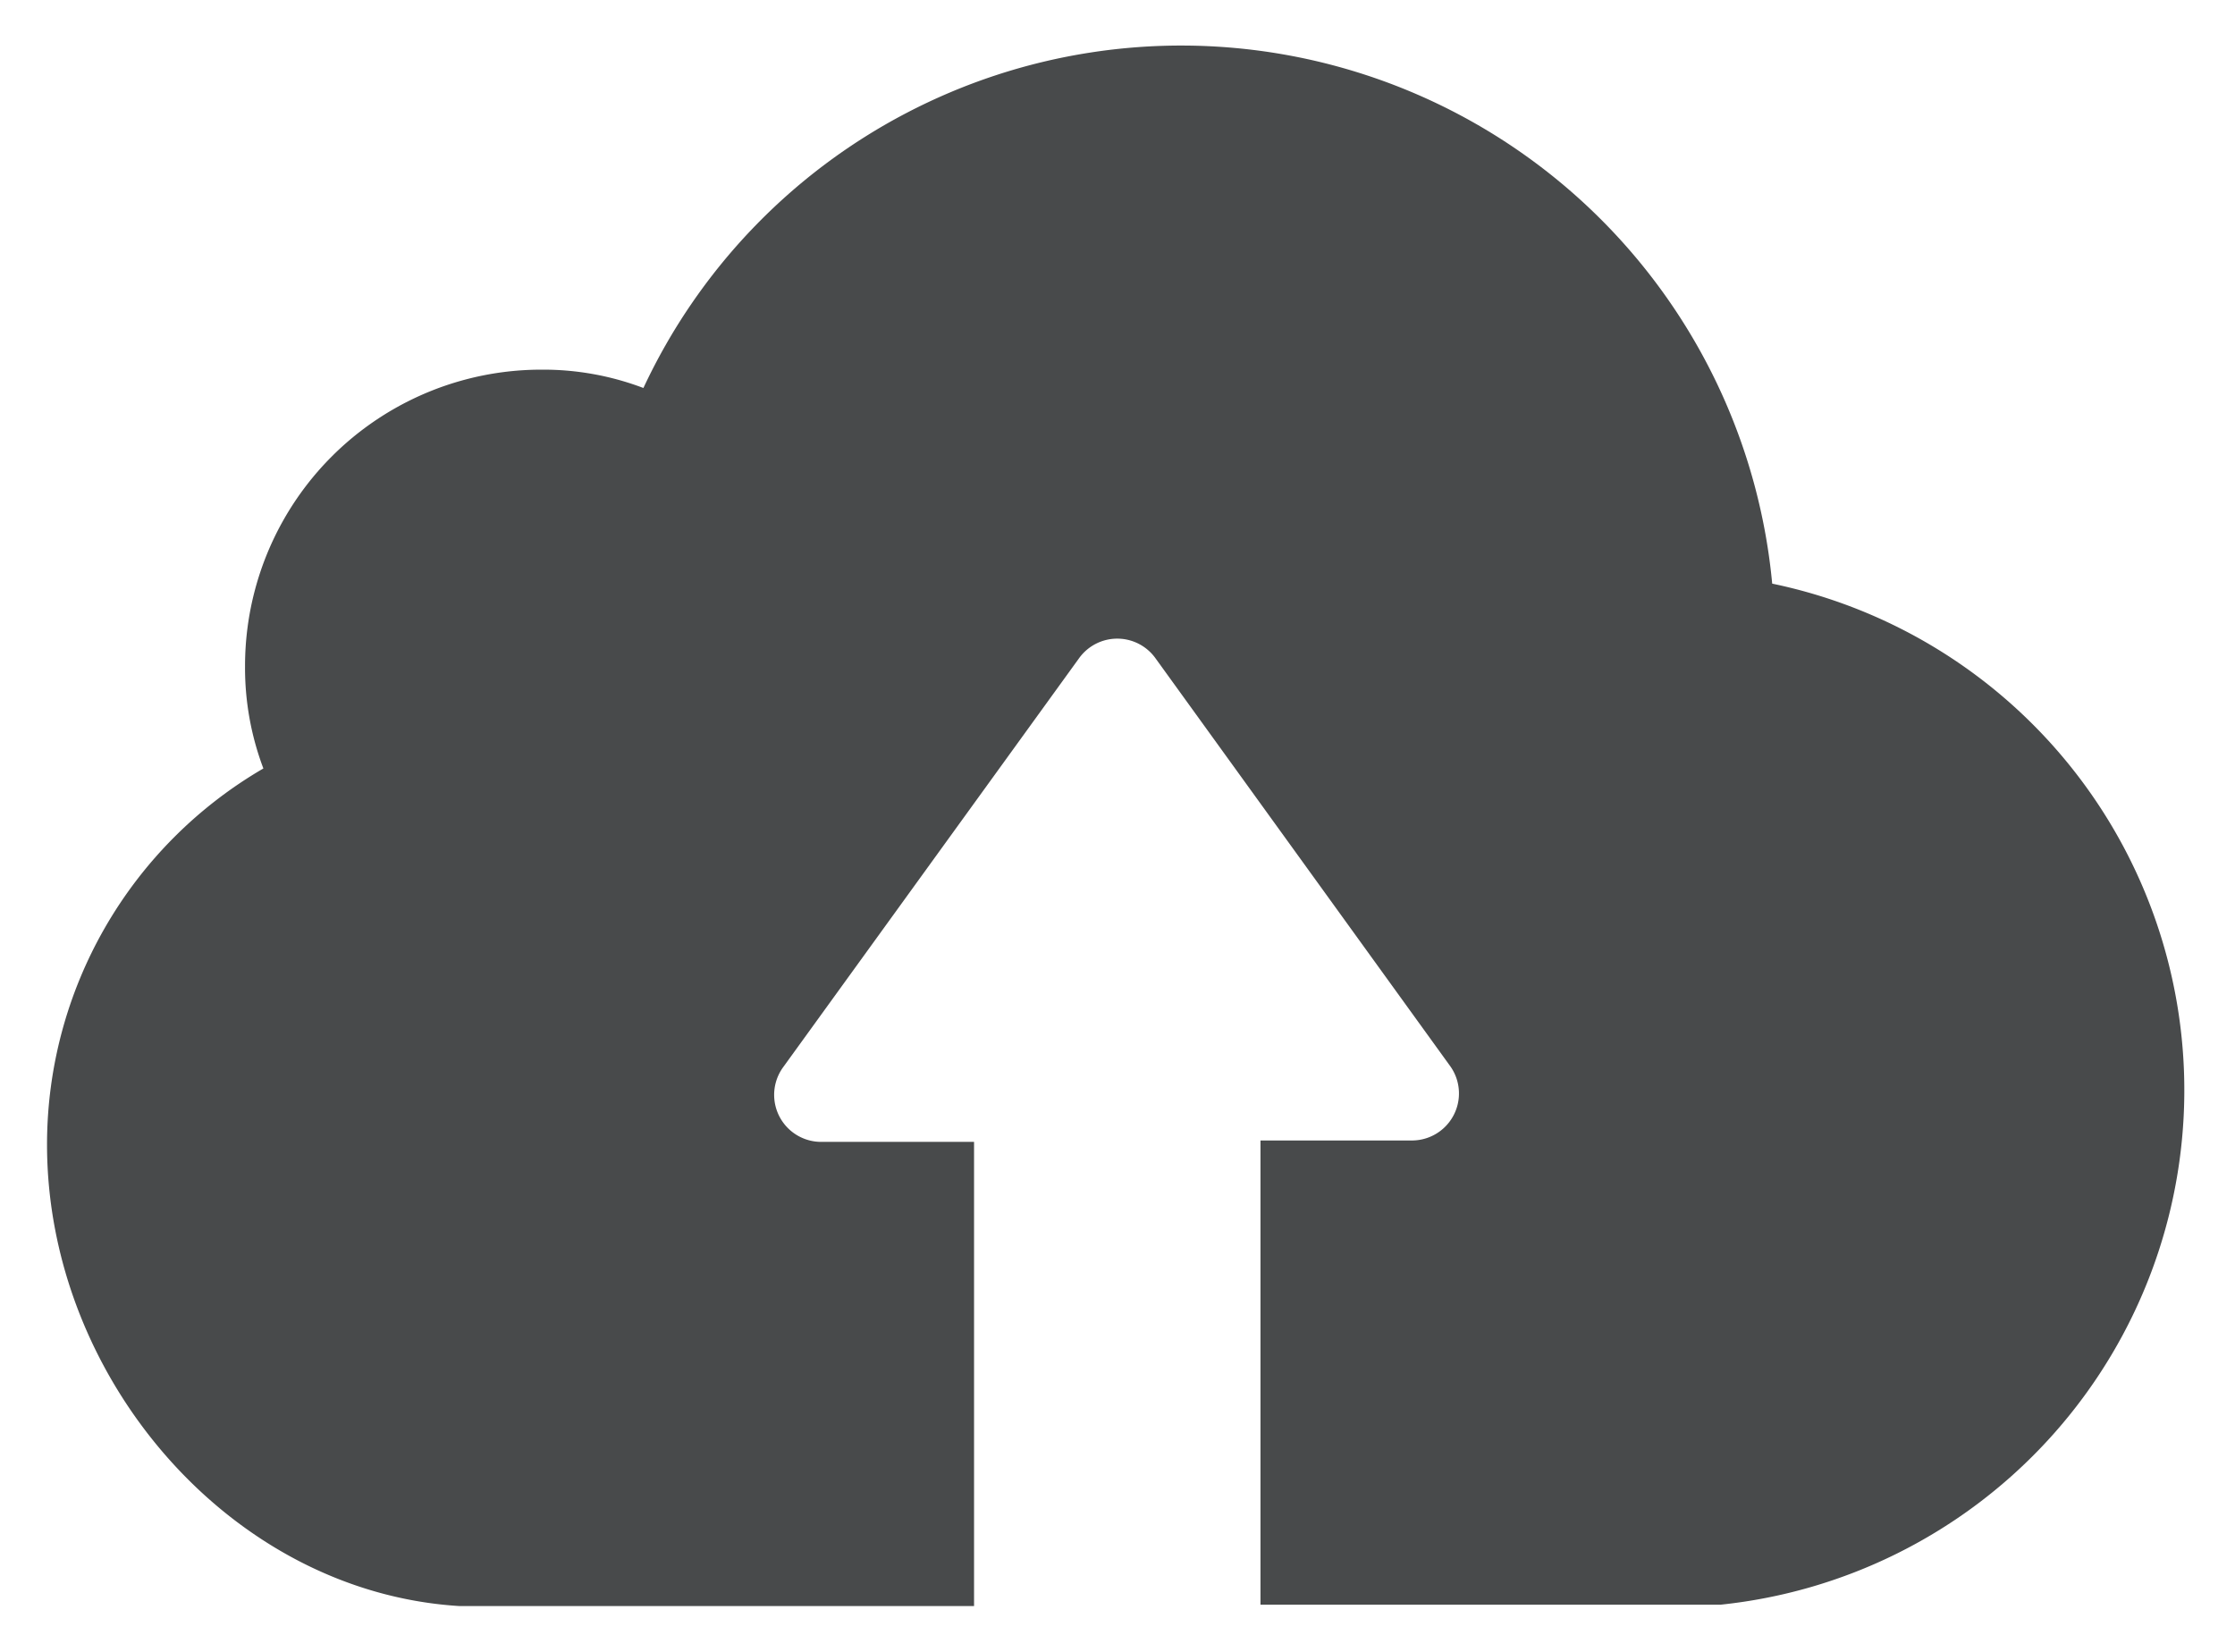 <svg id="Layer_1" data-name="Layer 1" xmlns="http://www.w3.org/2000/svg" viewBox="0 0 47.52 35.12"><defs><style>.cls-1{fill:#484a4b;}</style></defs><title>icon</title><path class="cls-1" d="M36.57,34.12H26.8V24.25H30a1,1,0,0,0,.82-1.6L24.57,14a1,1,0,0,0-1.63,0l-6.28,8.68a1,1,0,0,0,.82,1.6h3.23v9.87H9.77C4.89,33.85,1,29.28,1,24.34a9.25,9.25,0,0,1,4.6-8,6.05,6.05,0,0,1-.39-2.17,6.3,6.3,0,0,1,6.31-6.31,6,6,0,0,1,2.16.39,12.62,12.62,0,0,1,24,4.16,11,11,0,0,1-1.09,21.71Zm0,0"/></svg>